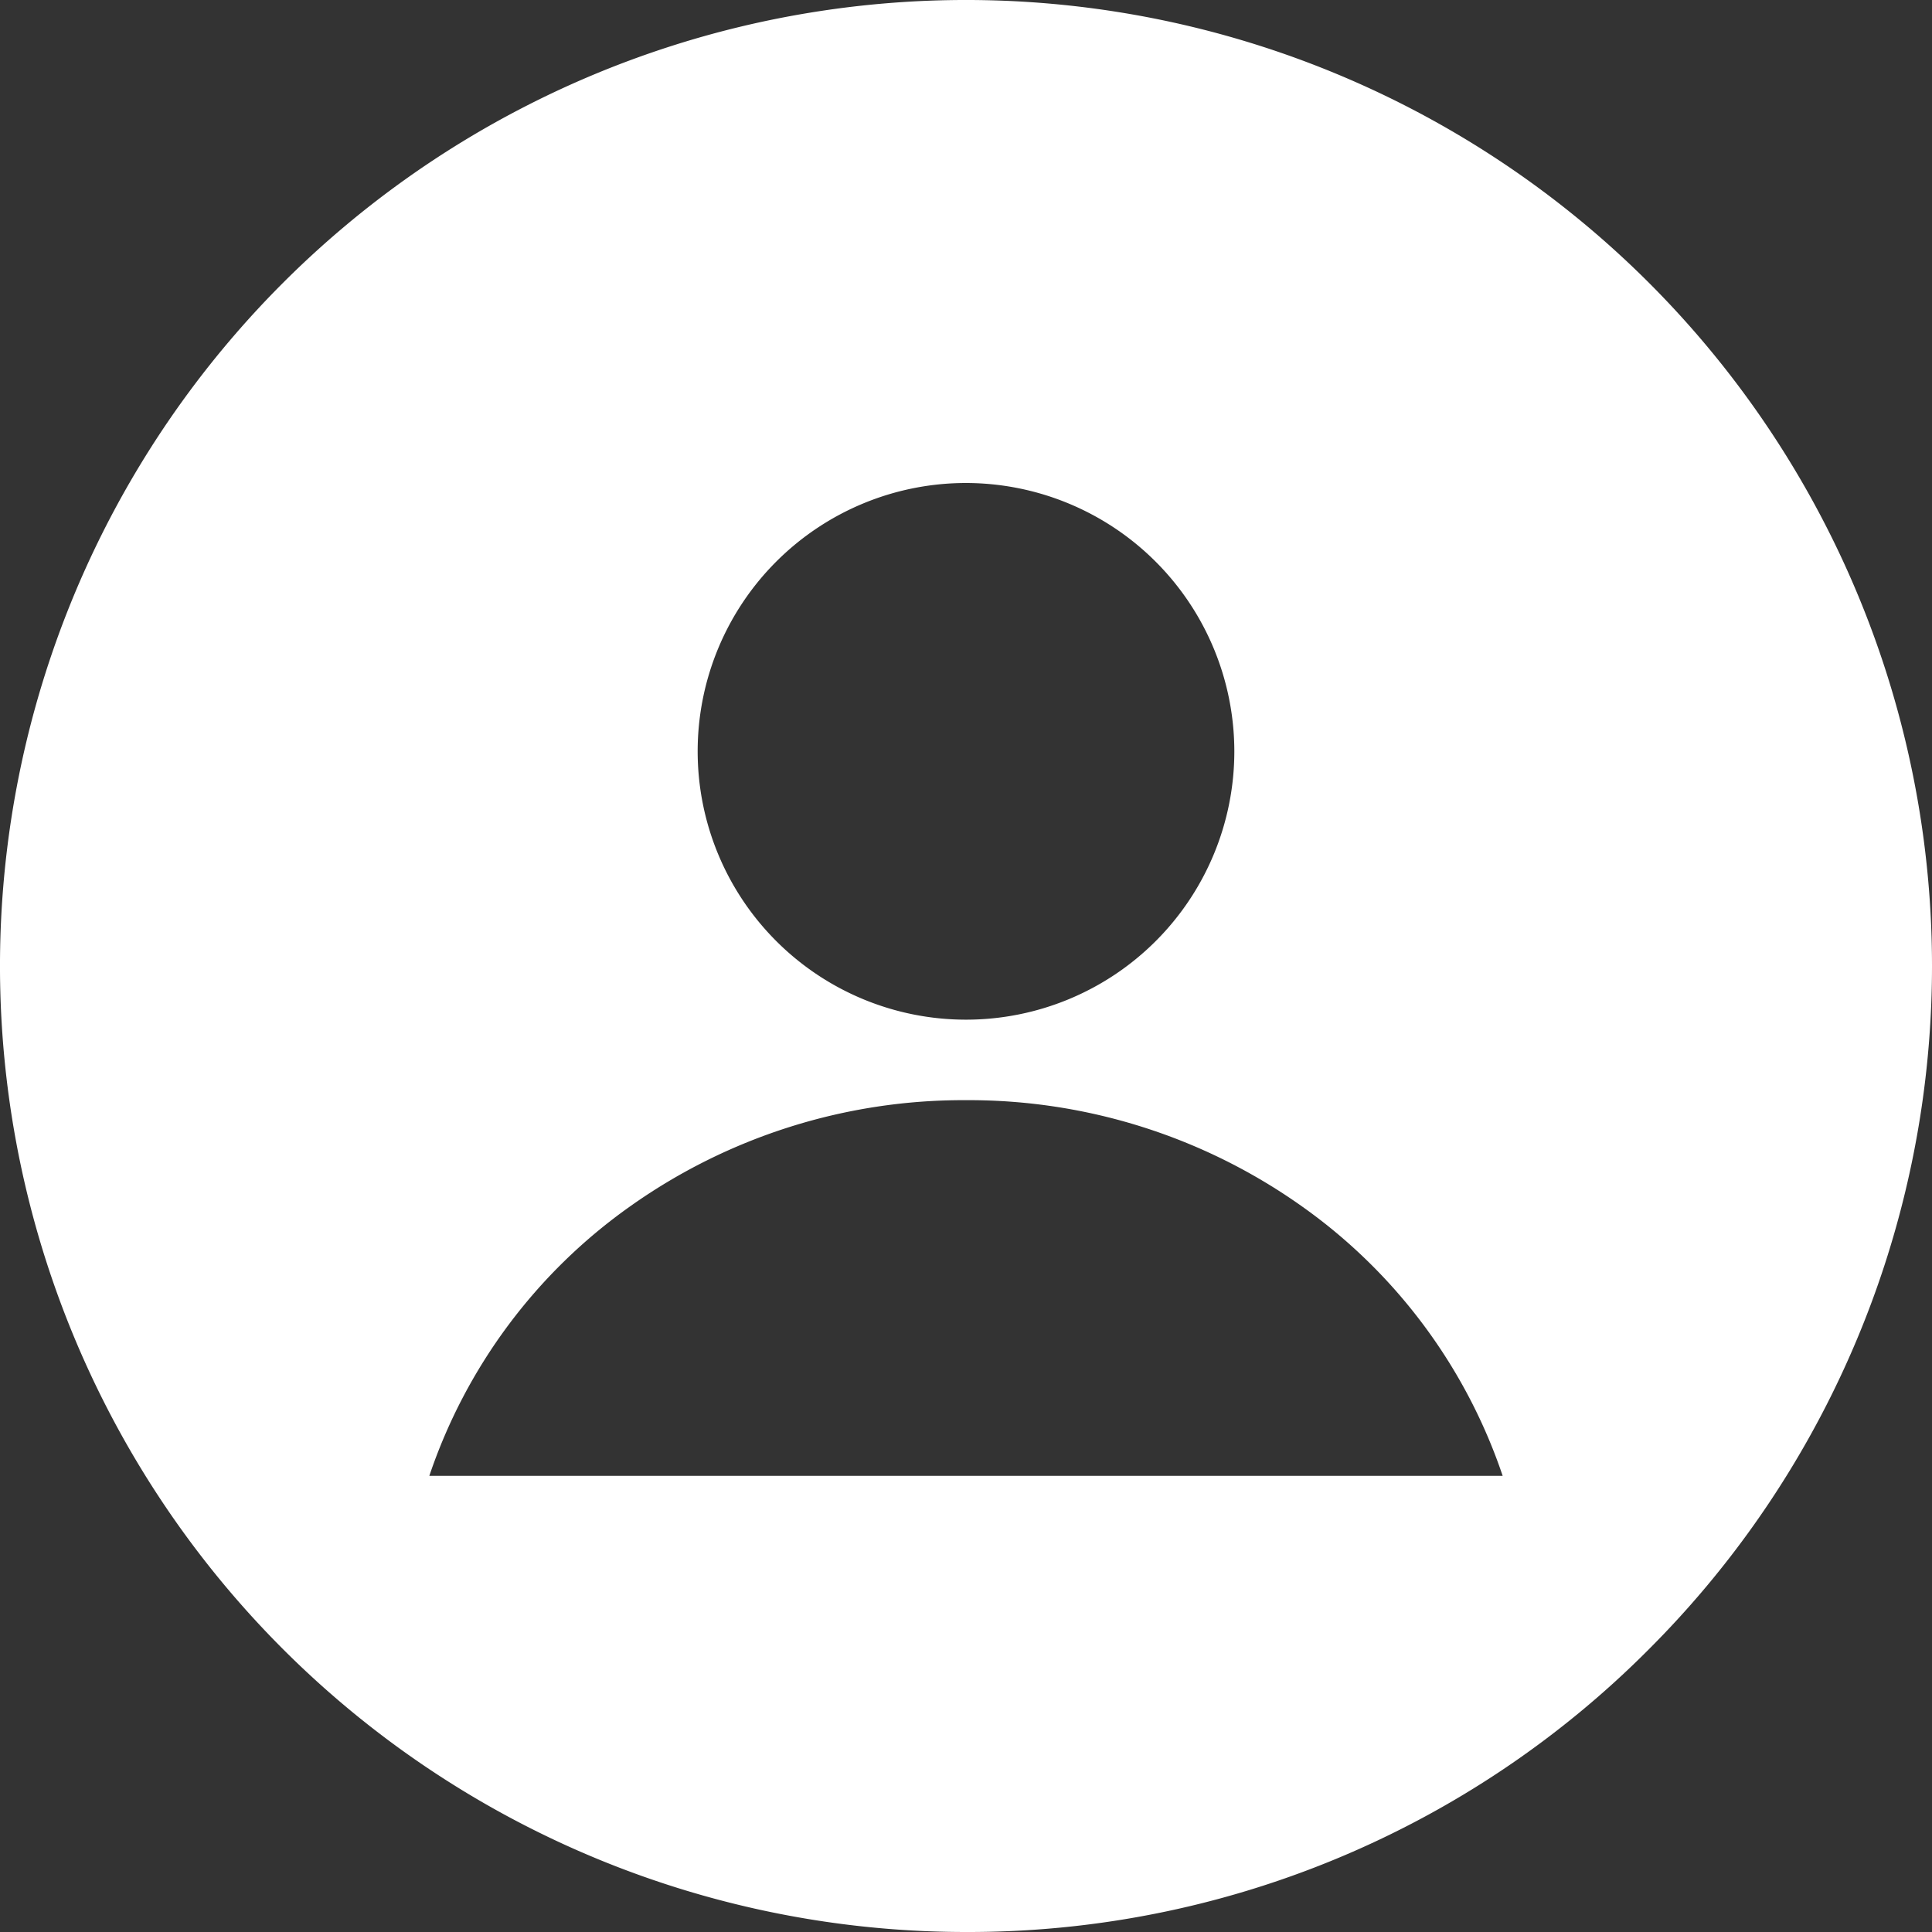 <svg xmlns="http://www.w3.org/2000/svg" width="36" height="36" viewBox="0 0 36 36">
  <rect x="0" y="0" width="36" height="36" fill="#333333" stroke="none"/>
  <path id="個人檔案" d="M18,36A18,18,0,0,1,5.272,5.272,18,18,0,0,1,30.728,30.728,17.882,17.882,0,0,1,18,36Zm0-15.5a10.727,10.727,0,0,0-6.259,1.979A10.106,10.106,0,0,0,8,27.5H28a10.112,10.112,0,0,0-3.74-5.021A10.723,10.723,0,0,0,18,20.5ZM18,9a5,5,0,1,0,5,5A5.005,5.005,0,0,0,18,9Z" fill="#fff"/>
</svg>
